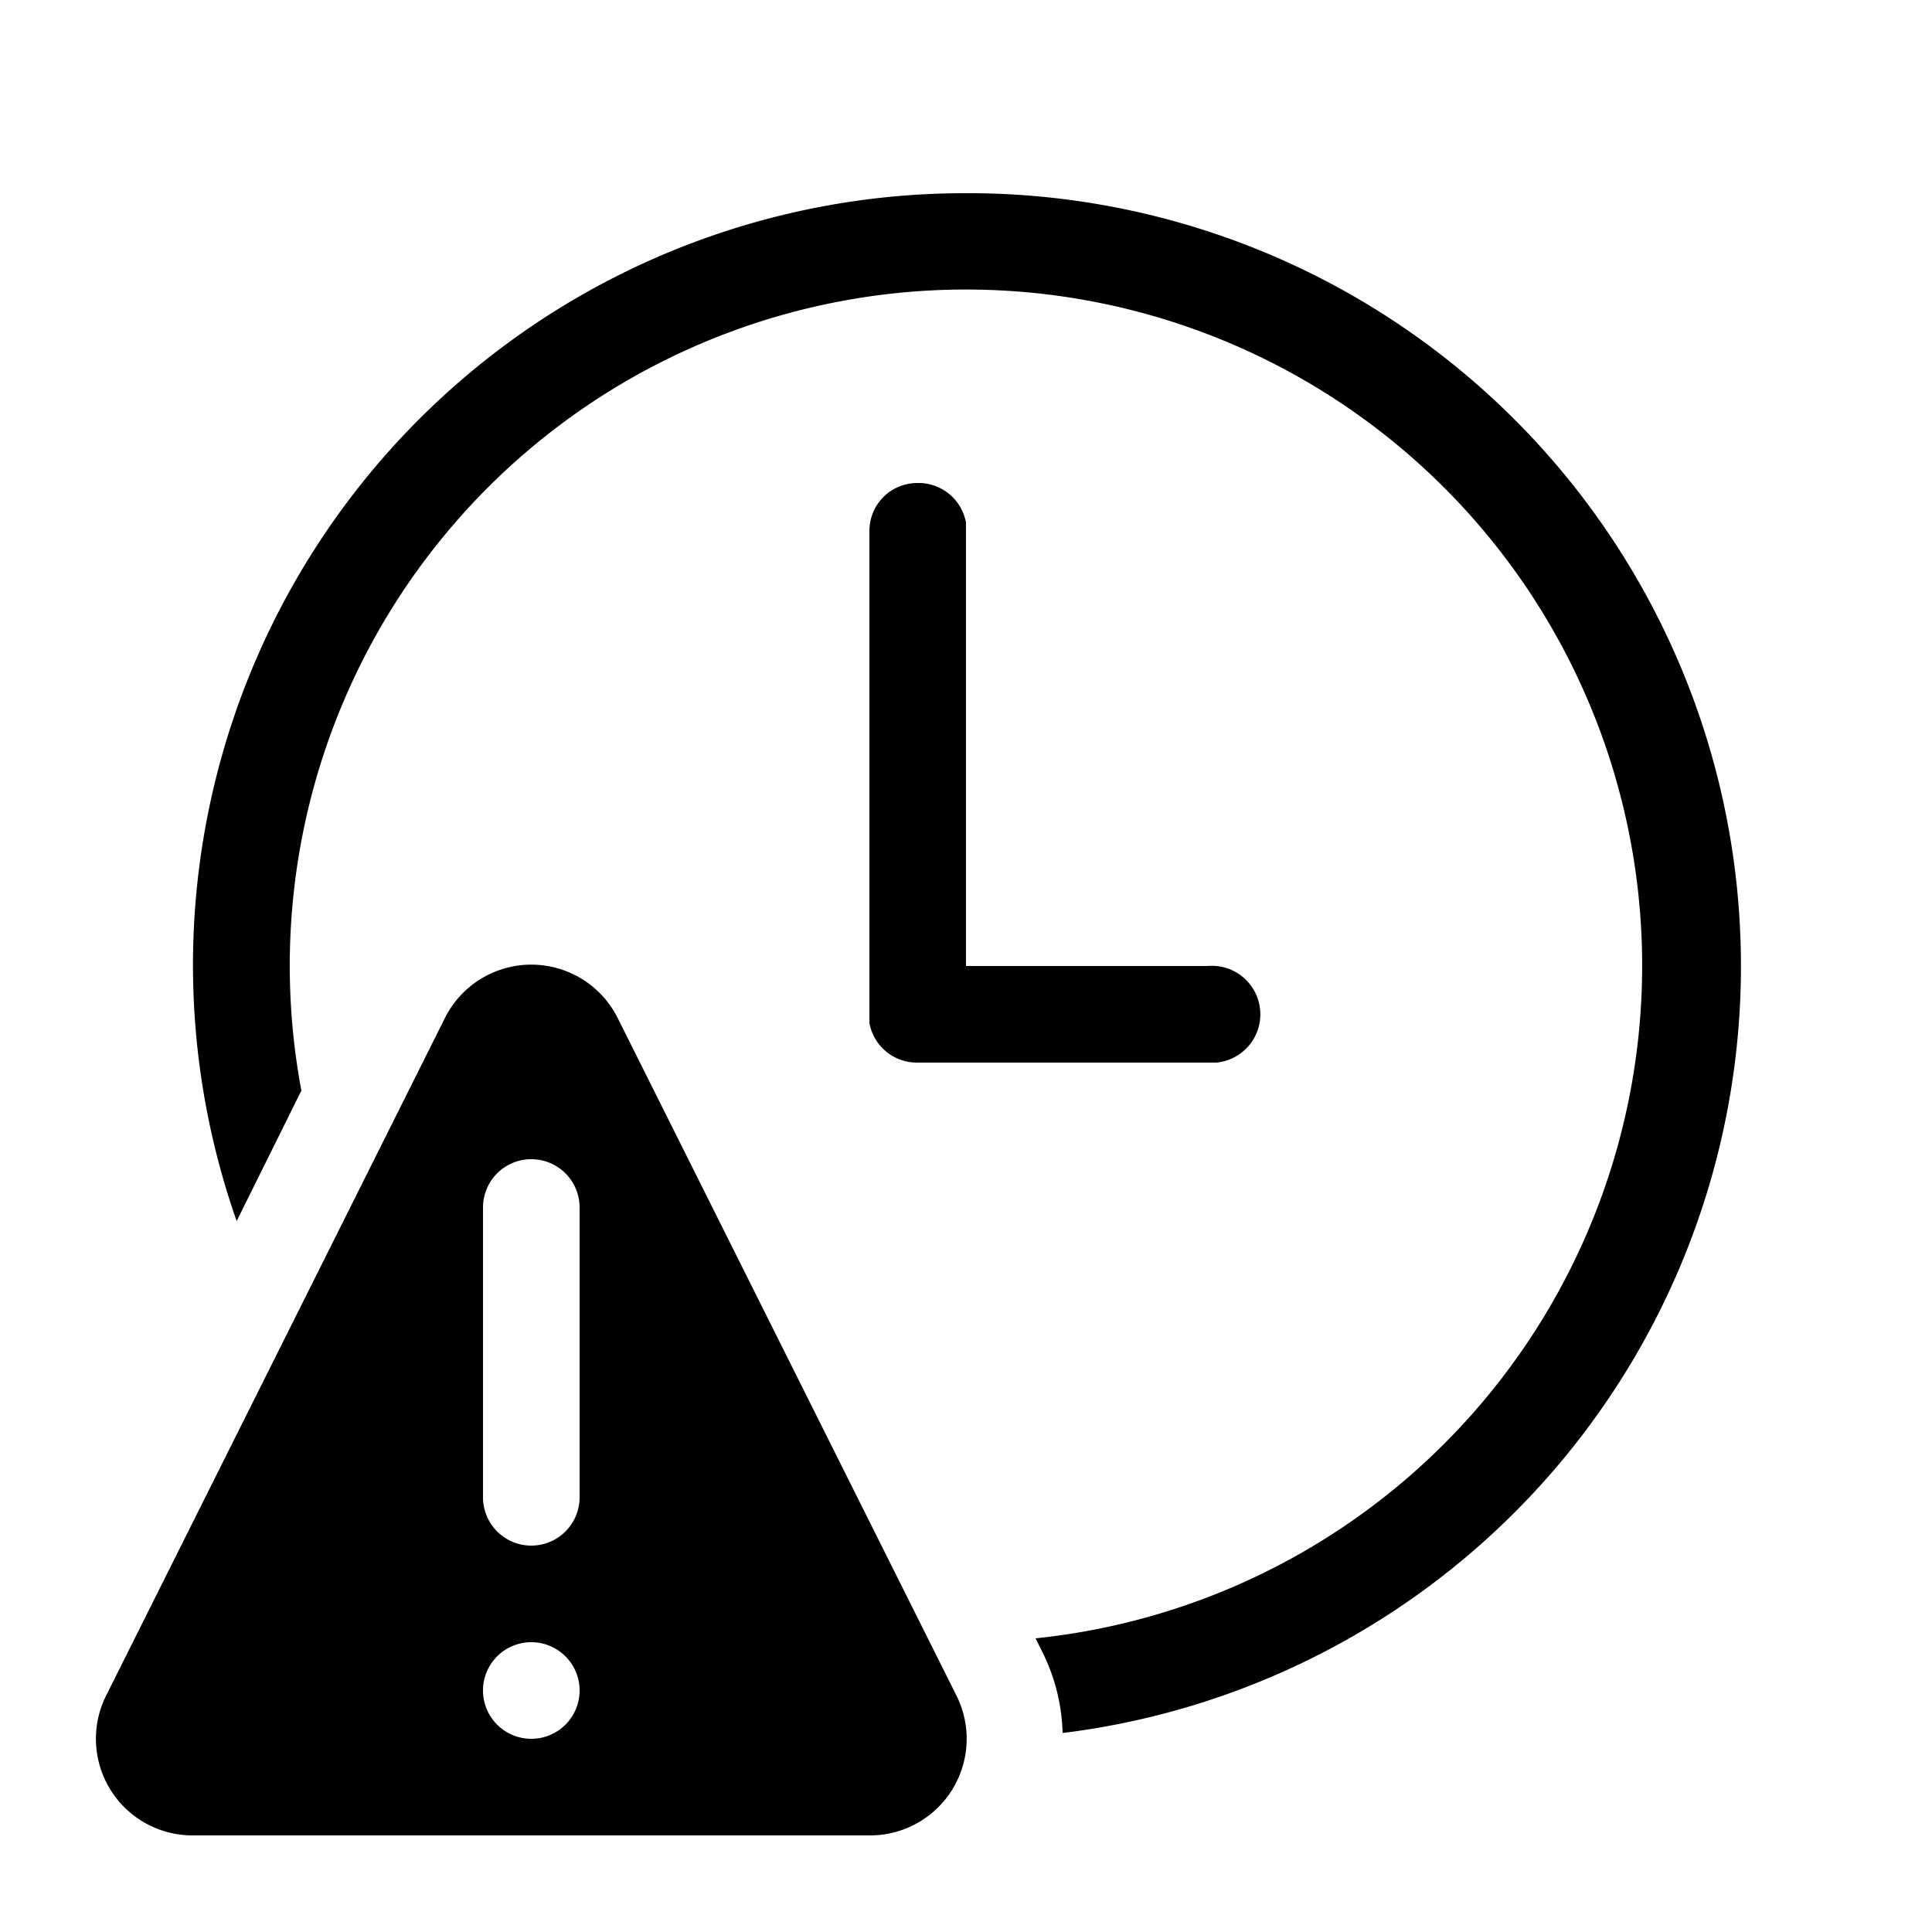 <svg width="20" height="20" viewBox="0 0 20 20" xmlns="http://www.w3.org/2000/svg"><path d="M4.6 10.55a1 1 0 0 1 1.8 0l3.5 7A1 1 0 0 1 9 19H2a1 1 0 0 1-.9-1.45l3.5-7ZM5.5 17a.5.5 0 1 0 0 1 .5.5 0 0 0 0-1ZM10 2a8 8 0 0 1 1 15.94 2 2 0 0 0-.21-.84l-.07-.14a7 7 0 1 0-7.6-5.67l-.67 1.35A7.99 7.99 0 0 1 10 2ZM5.5 12a.5.5 0 0 0-.5.5v3a.5.5 0 1 0 1 0v-3a.5.5 0 0 0-.5-.5Zm4-7a.5.5 0 0 1 .5.41V10h2.5a.5.5 0 0 1 .09 1H9.5a.5.5 0 0 1-.5-.41V5.5c0-.28.22-.5.5-.5Z"/></svg>